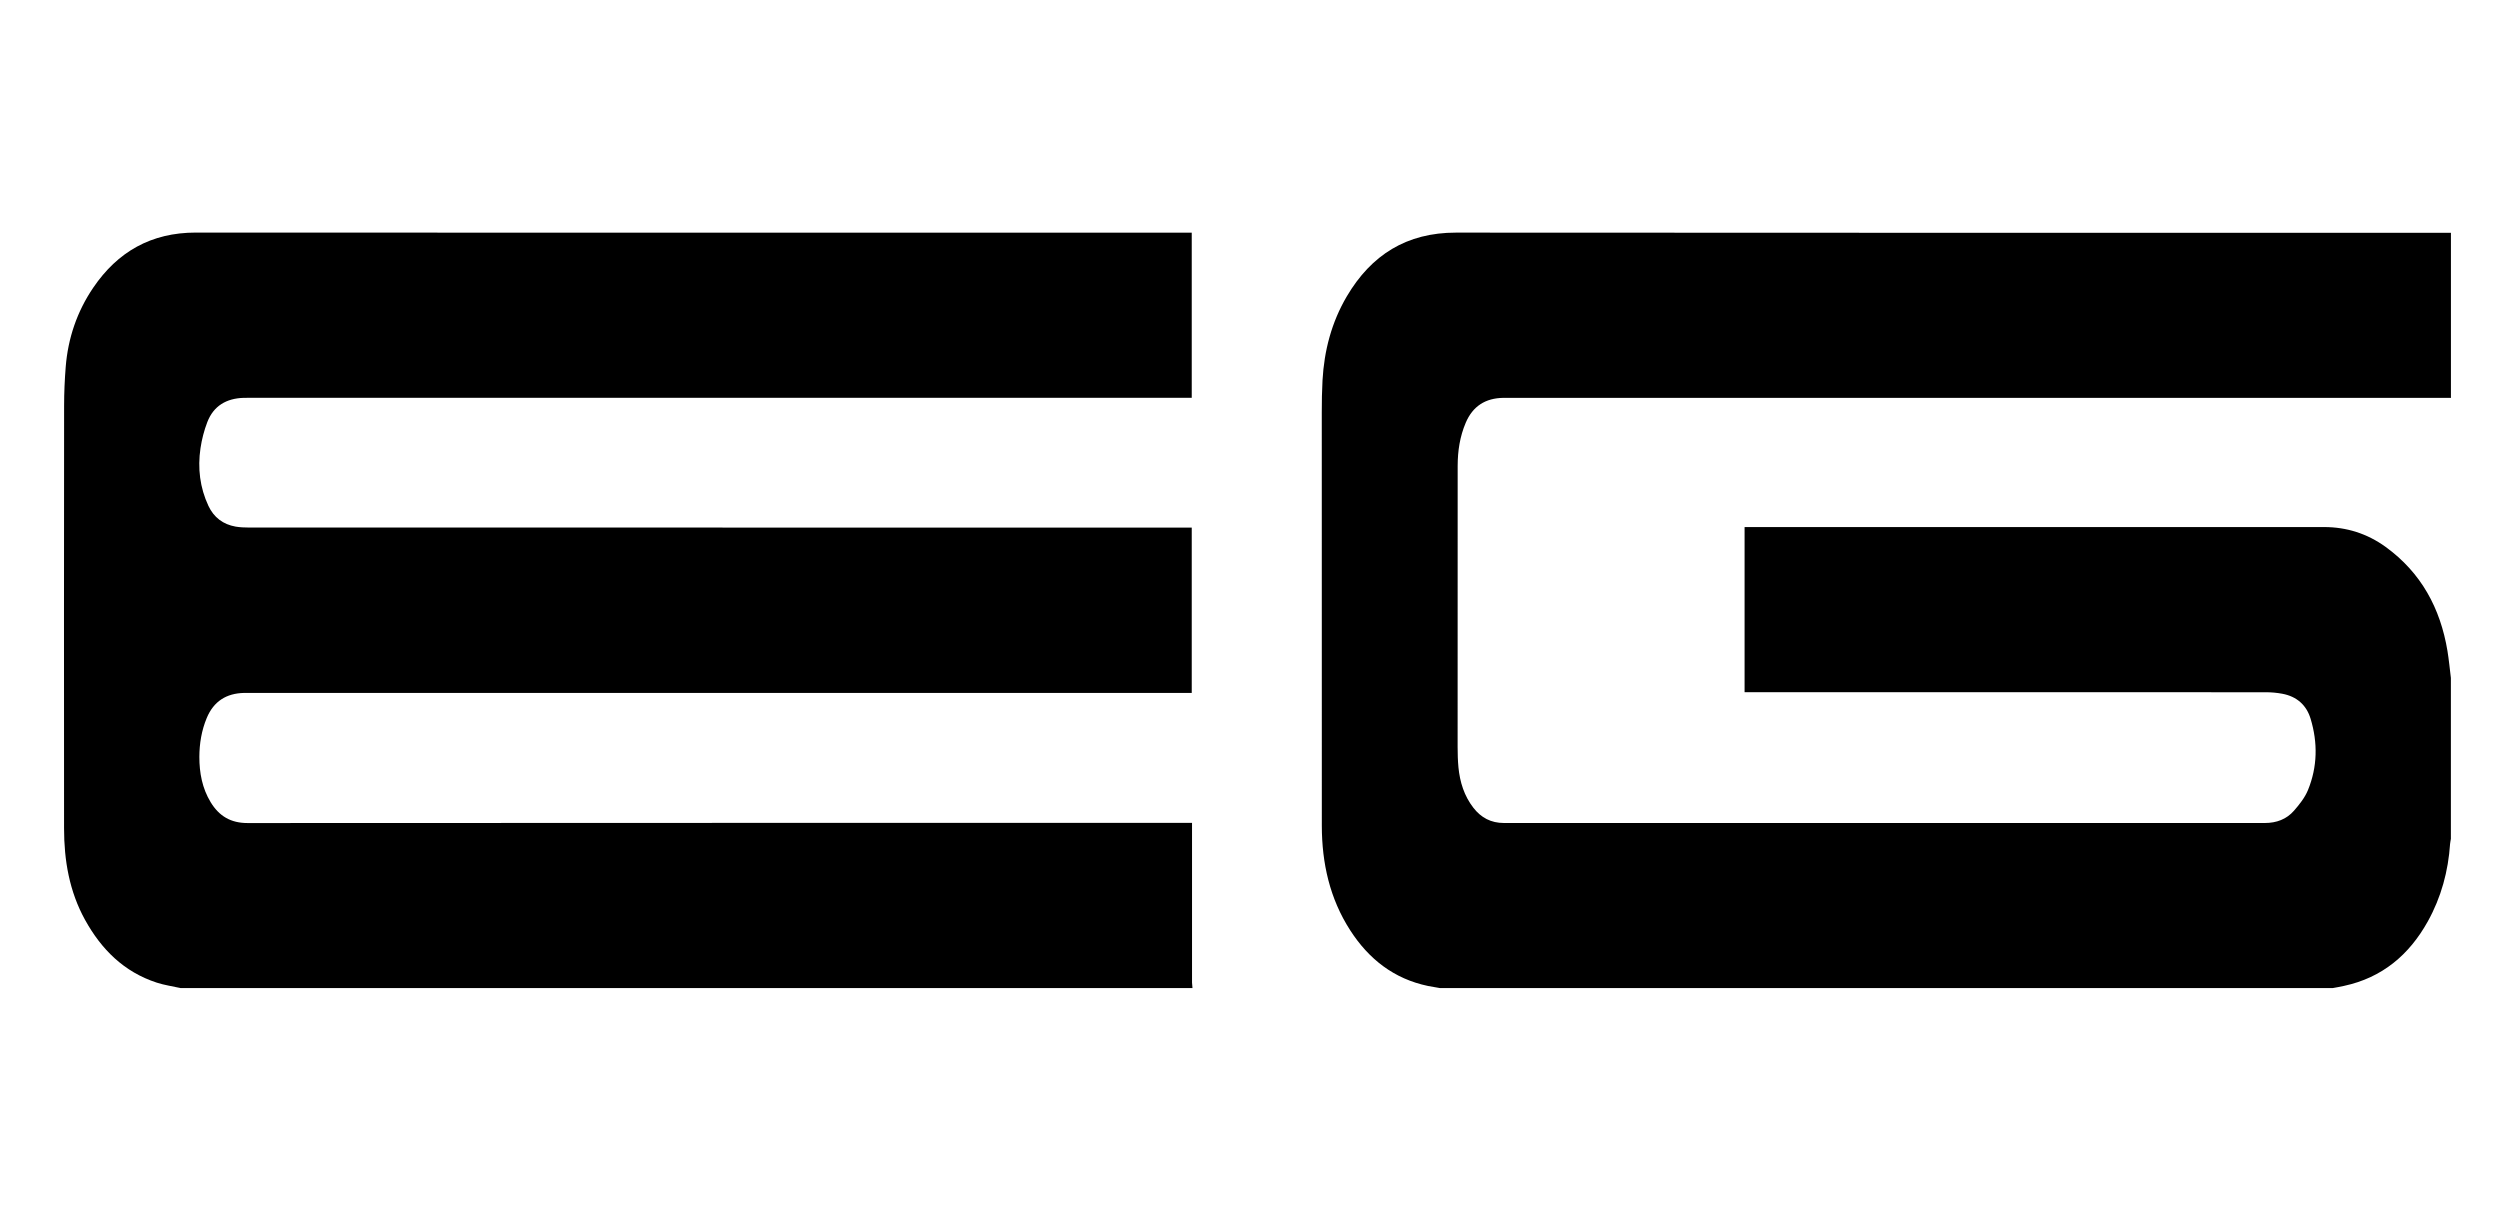 <?xml version="1.0" encoding="utf-8"?>
<!-- Generator: Adobe Illustrator 27.9.0, SVG Export Plug-In . SVG Version: 6.00 Build 0)  -->
<svg version="1.1" xmlns="http://www.w3.org/2000/svg" xmlns:xlink="http://www.w3.org/1999/xlink" x="0px" y="0px"
	 viewBox="0 0 512 250" style="enable-background:new 0 0 512 250;" xml:space="preserve">
<g id="Layer_1">
</g>
<g id="Layer_2">
	<g>
		<path d="M244.22,202.36c-69.07,0-138.14,0-207.22,0c-1.64-0.37-3.32-0.6-4.91-1.12c-6.7-2.19-11.32-6.79-14.67-12.85
			c-3.23-5.85-4.3-12.2-4.3-18.77c-0.02-28.84-0.02-57.68,0.01-86.53c0-2.66,0.12-5.32,0.33-7.97c0.47-5.87,2.32-11.31,5.62-16.18
			c5.02-7.4,11.9-11.31,21.02-11.31c67.58,0.04,135.16,0.02,202.74,0.02c0.4,0,0.79,0,1.23,0c0,11.3,0,22.53,0,33.82
			c-0.45,0-0.85,0-1.25,0c-63.86,0-127.71,0-191.57,0c-0.46,0-0.92-0.01-1.37,0.01c-3.51,0.11-6.14,1.64-7.42,4.96
			c-0.66,1.71-1.13,3.54-1.4,5.36c-0.6,4.07-0.13,8.05,1.63,11.81c1.11,2.36,3,3.79,5.57,4.24c0.9,0.15,1.82,0.19,2.74,0.19
			c63.94,0.01,127.88,0.01,191.83,0.01c0.41,0,0.83,0,1.24,0c0,11.37,0,22.59,0,33.86c-0.47,0-0.87,0-1.27,0
			c-63.89,0-127.77,0-191.66,0c-0.37,0-0.74,0-1.12,0c-3.66,0.07-6.26,1.72-7.68,5.14c-1.06,2.55-1.5,5.23-1.51,7.96
			c0,3.26,0.58,6.43,2.32,9.29c1.73,2.83,4.11,4.27,7.57,4.26c64.06-0.04,128.11-0.03,192.17-0.03c0.39,0,0.78,0,1.24,0
			c0,0.48,0,0.84,0,1.21c0,10.5,0,21,0,31.5C244.14,201.63,244.19,201.99,244.22,202.36z"/>
		<path d="M477.73,202.36c-60.94,0-121.88,0-182.82,0c-0.81-0.14-1.63-0.27-2.44-0.43c-6.99-1.46-12.15-5.51-15.95-11.41
			c-4.19-6.5-5.8-13.75-5.81-21.38c-0.02-28.24-0.02-56.48-0.01-84.72c0-2.17,0.03-4.35,0.15-6.52c0.34-6.11,1.86-11.92,4.98-17.21
			c5-8.48,12.25-13.06,22.37-13.05c67.92,0.06,135.83,0.03,203.75,0.03c0,11.27,0,22.55,0,33.82c-0.26,0-0.52-0.01-0.77-0.01
			c-64.14,0-128.29,0-192.43,0c-0.29,0-0.57,0-0.86,0c-3.66,0.05-6.26,1.69-7.71,5.1c-1.2,2.82-1.64,5.77-1.65,8.79
			c-0.02,19.2-0.02,38.4-0.01,57.6c0,1.4,0.04,2.81,0.17,4.2c0.3,3.01,1.17,5.82,3.05,8.25c1.58,2.04,3.61,3.13,6.27,3.13
			c51.94-0.02,103.89-0.02,155.83,0c2.38,0,4.43-0.76,5.97-2.52c1.11-1.27,2.23-2.68,2.86-4.22c1.95-4.76,2.03-9.7,0.54-14.61
			c-0.86-2.84-2.86-4.57-5.79-5.12c-1.12-0.21-2.27-0.31-3.41-0.31c-35.22-0.02-70.44-0.01-105.66-0.01c-0.36,0-0.72,0-1.06,0
			c0-11.34,0-22.54,0-33.82c0.3,0,0.55,0,0.81,0c39.29,0,78.57,0,117.86,0c4.64,0,8.86,1.35,12.61,4.06
			c7.28,5.28,11.22,12.57,12.67,21.31c0.3,1.83,0.47,3.68,0.7,5.52c0,10.99,0,21.98,0,32.96c-0.05,0.33-0.13,0.67-0.16,1
			c-0.38,5.64-1.82,10.97-4.57,15.92c-3.82,6.86-9.35,11.52-17.16,13.2C479.29,202.09,478.51,202.22,477.73,202.36z"/>
	</g>
</g>
</svg>
